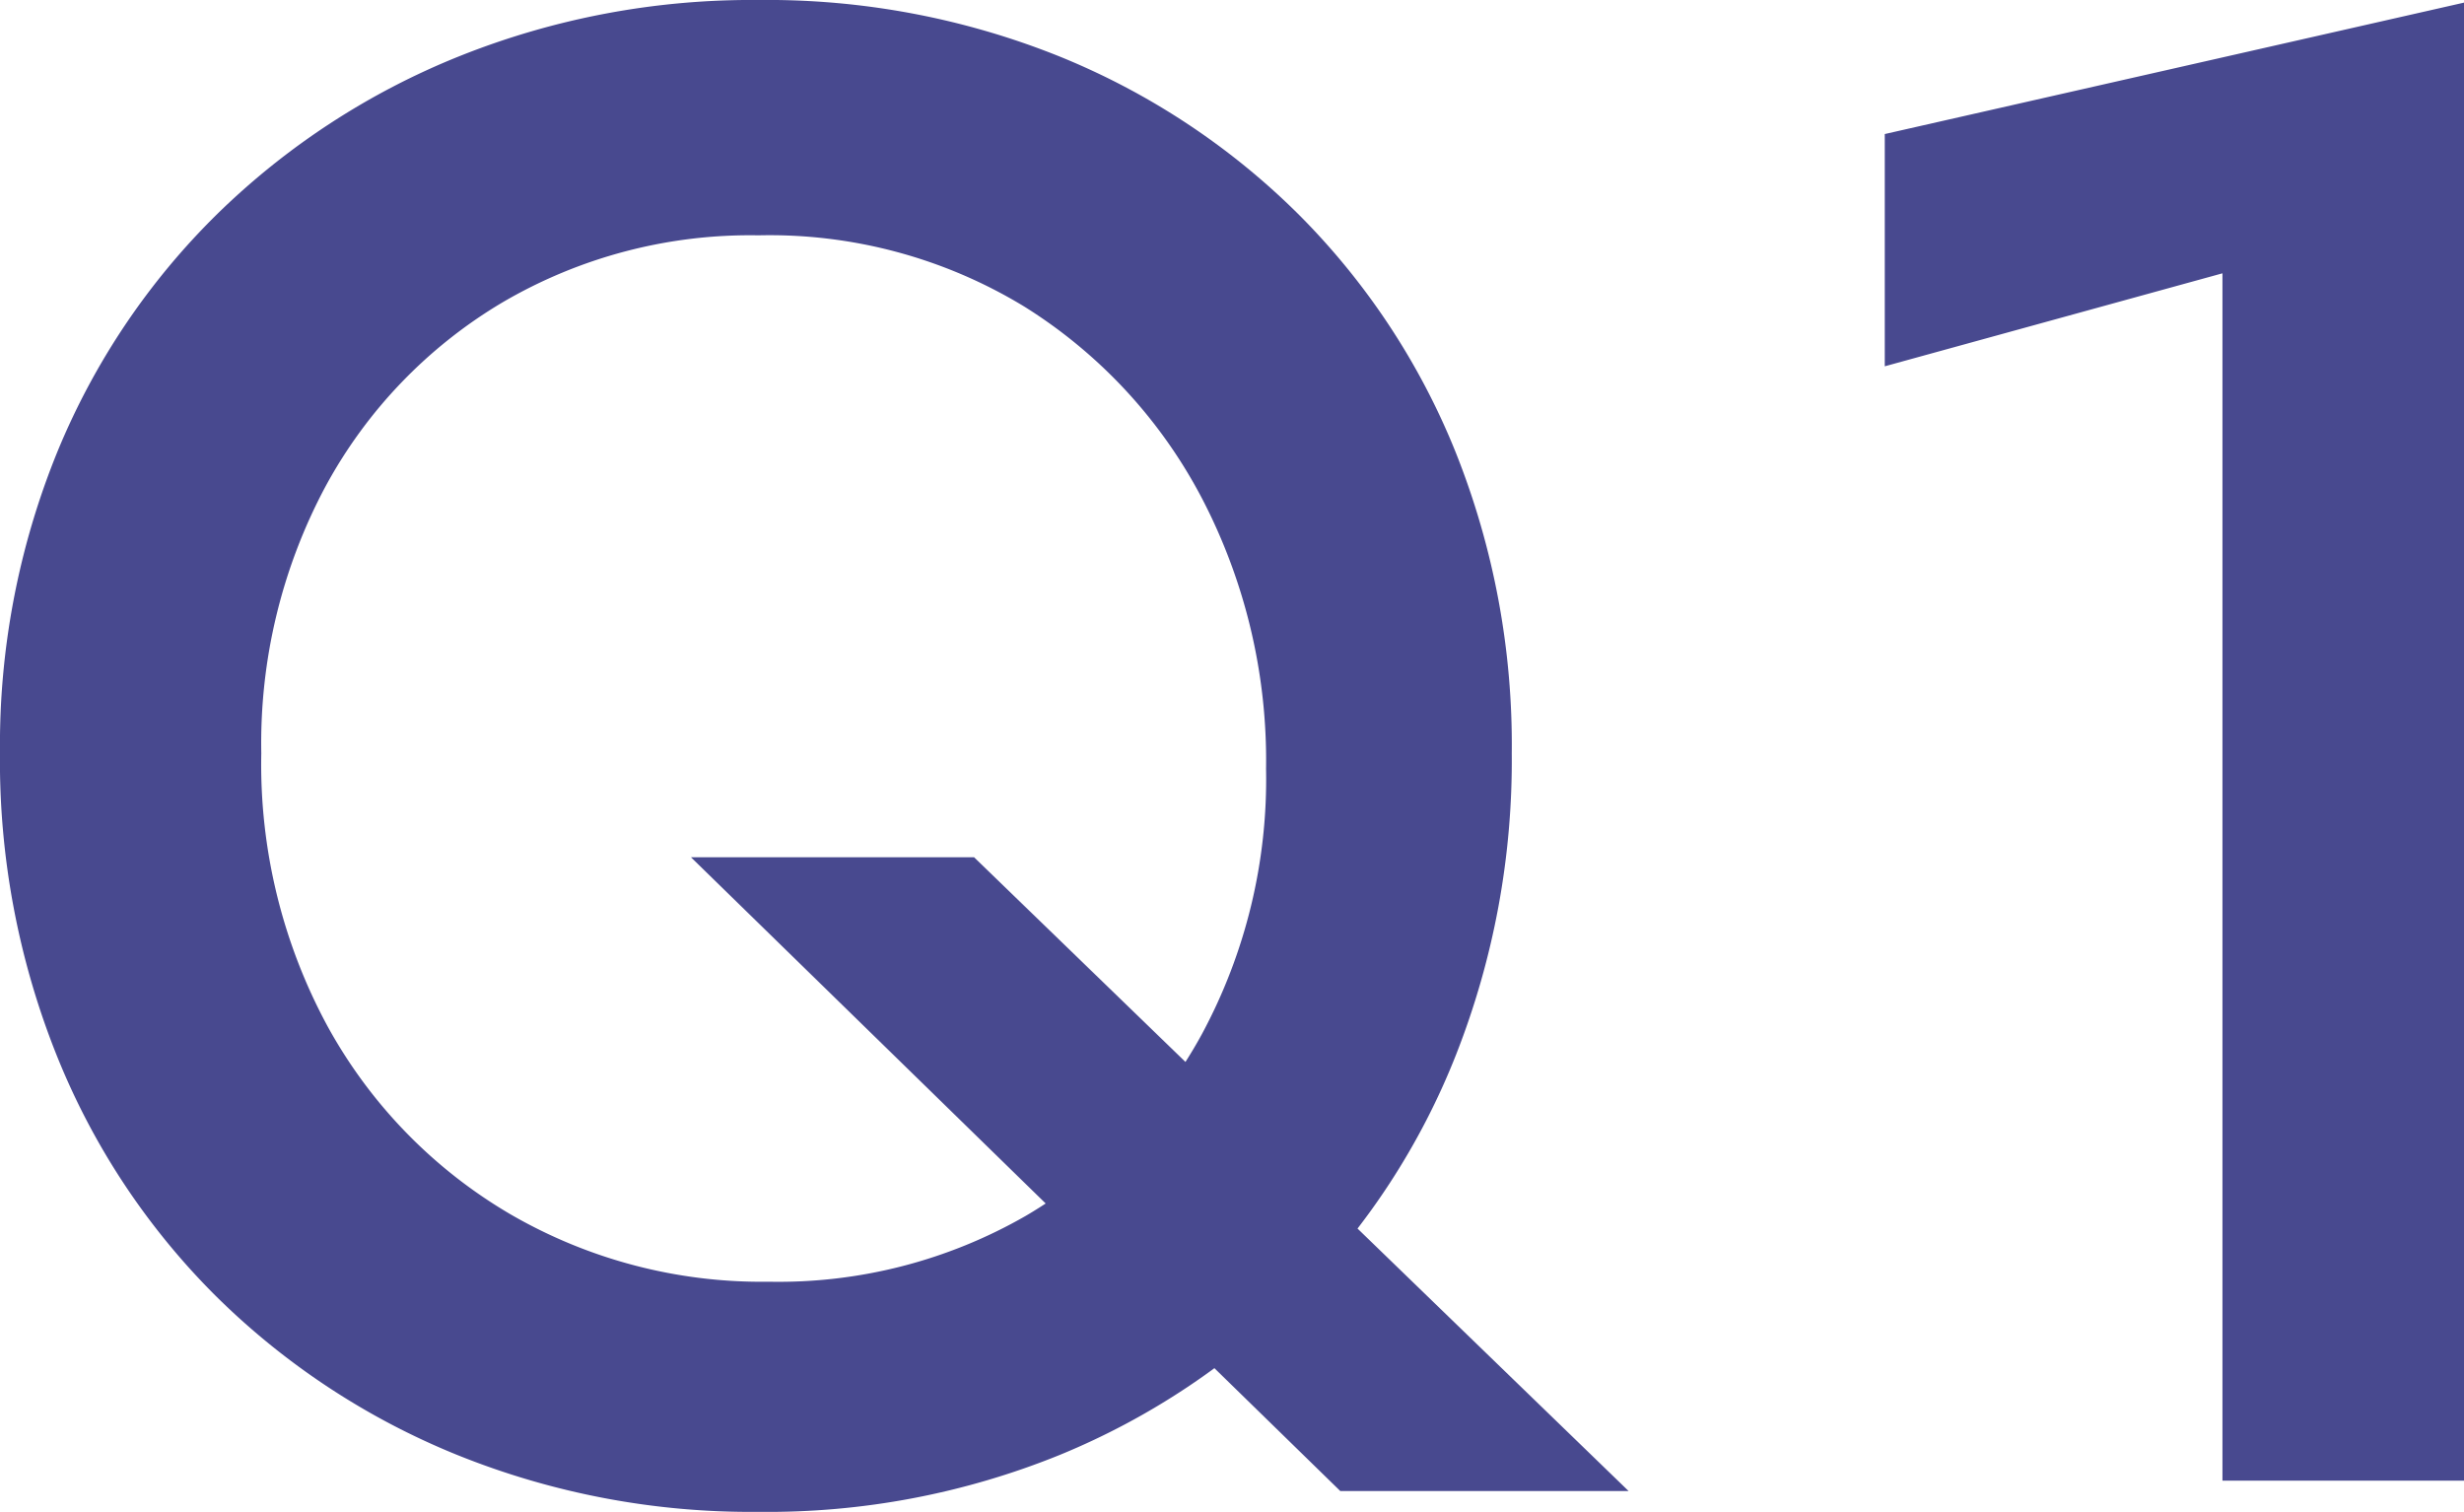 <svg xmlns="http://www.w3.org/2000/svg" width="59.287" height="36.375"><path fill="#48498f" d="M6.287 18.125a13.1 13.1 0 0 1 1.544-6.419 11.539 11.539 0 0 1 4.25-4.425 11.783 11.783 0 0 1 6.169-1.619 11.783 11.783 0 0 1 6.394 1.713 11.993 11.993 0 0 1 4.275 4.612 13.64 13.64 0 0 1 1.544 6.513 12.928 12.928 0 0 1-1.544 6.381 11.4 11.4 0 0 1-4.232 4.369 11.935 11.935 0 0 1-6.188 1.588 12.043 12.043 0 0 1-6.231-1.631 11.836 11.836 0 0 1-4.375-4.494 13.232 13.232 0 0 1-1.606-6.588Zm-6.288 0a19.09 19.09 0 0 0 1.356 7.244 17.2 17.2 0 0 0 3.825 5.8A17.692 17.692 0 0 0 10.987 35a18.881 18.881 0 0 0 7.263 1.375A18.7 18.7 0 0 0 25.512 35a17.509 17.509 0 0 0 5.744-3.831 17.157 17.157 0 0 0 3.781-5.8 19.325 19.325 0 0 0 1.338-7.244 18.984 18.984 0 0 0-1.35-7.244 17.131 17.131 0 0 0-3.794-5.737 17.461 17.461 0 0 0-5.744-3.788A18.86 18.86 0 0 0 18.25 0a18.928 18.928 0 0 0-7.206 1.356 17.8 17.8 0 0 0-5.812 3.788 17.167 17.167 0 0 0-3.856 5.737A18.681 18.681 0 0 0 0 18.125Zm16.626 2.5 15.625 15.25h6.937l-15.75-15.25ZM45.35 8.813l8.125-2.237v29.049h5.813V.063L45.35 3.225Z"/></svg>